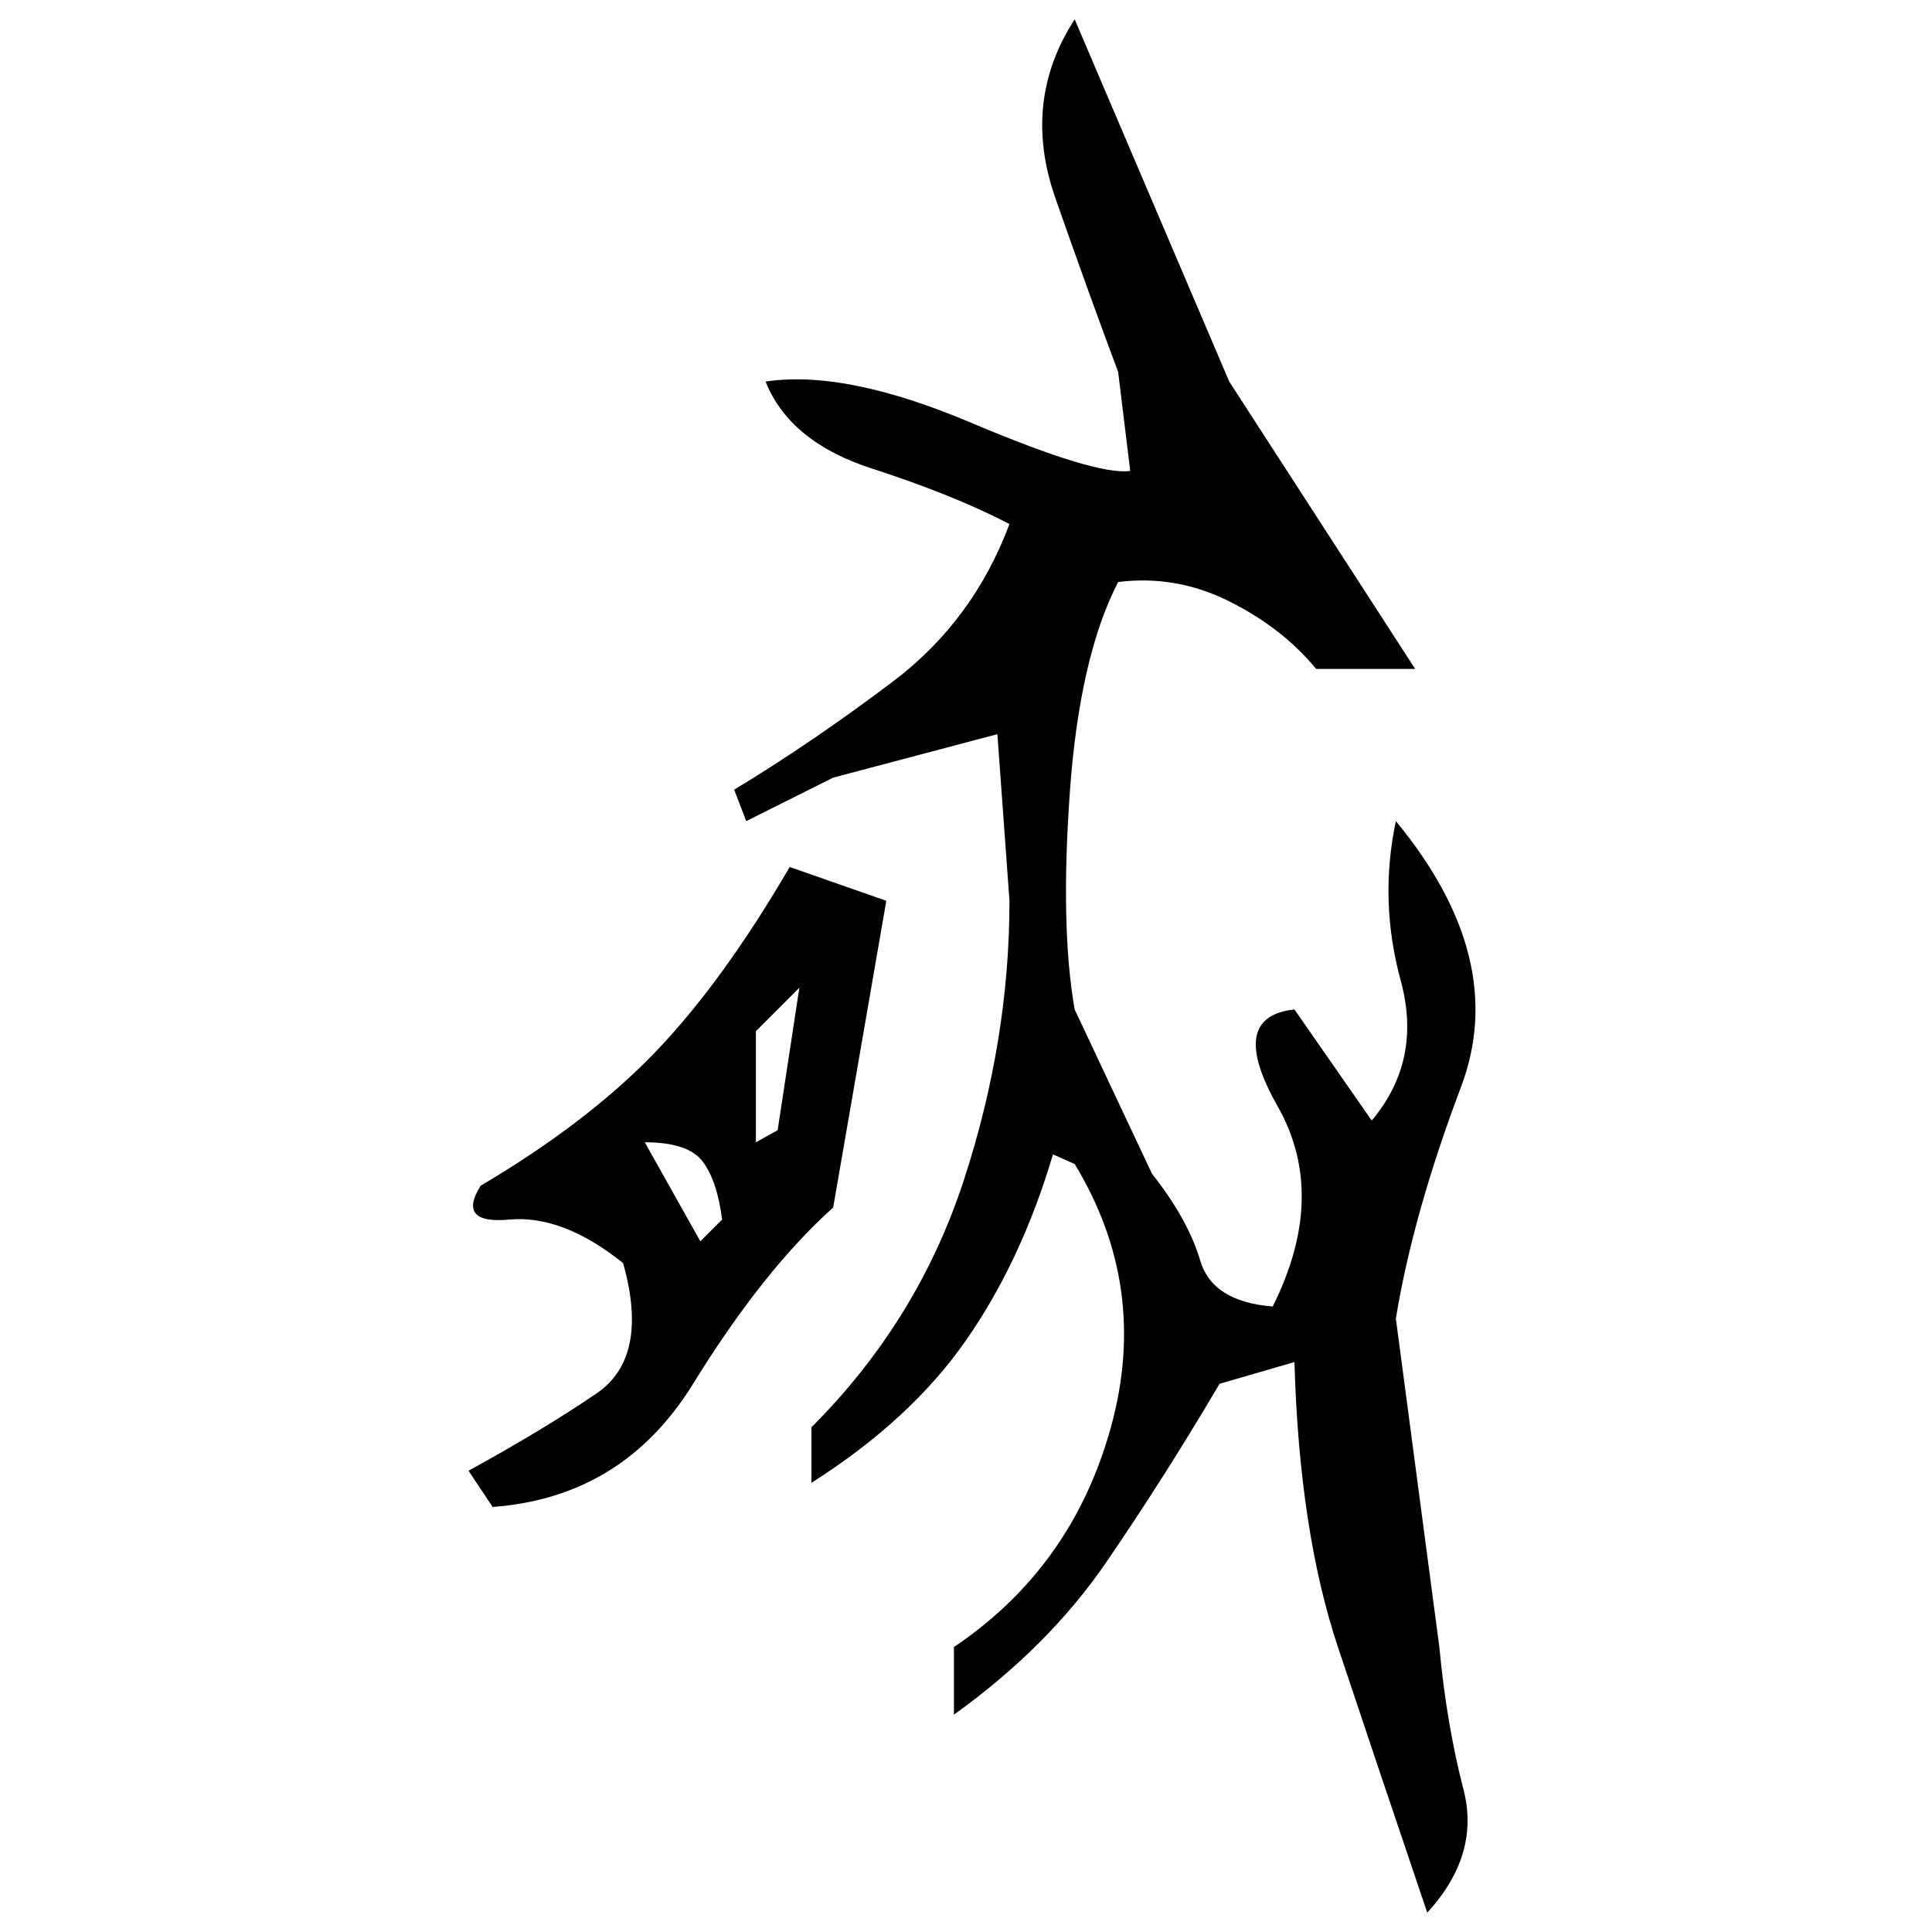 ﻿<?xml version="1.0" encoding="UTF-8" standalone="yes"?>
<svg xmlns="http://www.w3.org/2000/svg" height="100%" version="1.1" width="100%" viewBox="0 0 80 80">
  <g transform="scale(1)">
    <path fill="#000000" d="M44.5 0.8L50.9 15.8L58.6 27.7H54.5Q53.1 26.0 50.9 24.9T46.3 24.1Q44.7 27.2 44.3 32.8T44.5 41.8L47.7 48.6Q49.2 50.5 49.7 52.2T52.7 54.1Q55 49.5 52.9 45.8T53.6 41.8L56.8 46.4Q58.9 43.9 58 40.6T57.8 34Q62.5 39.7 60.5 45T57.8 54.6L59.6 68.2Q59.9 71.4 60.6 74.1T59.1 79.2Q57.0 73 55.4 68.2T53.6 56.4L50.5 57.3Q48.2 61.2 45.8 64.7T39.5 71.0V68.2Q44.4 64.9 46 59.1T44.5 48.2L43.6 47.8Q42.3 52.2 40 55.5T33.6 61.4V59.1Q38 54.7 39.9 48.9T41.8 37.3L41.3 30.4L34.5 32.2L30.9 34L30.4 32.7Q33.7 30.7 37.0 28.2T41.8 21.7Q39.5 20.5 36.1 19.4T31.7 15.8Q35 15.3 40.2 17.5T46.8 19.5L46.3 15.4Q45.1 12.2 43.7 8.2T44.5 0.8ZM32.7 35.9L36.7 37.3L34.5 50Q31.6 52.6 28.7 57.3T20.4 62.4L19.4 60.9Q22.5 59.2 24.7 57.7T25.8 52.3Q23.3 50.3 21.1 50.5T19.9 49.1Q24.3 46.5 27.1 43.6T32.7 35.9ZM31.3 42.7V47.3L32.2 46.8L33.1 40.9L31.3 42.7ZM29.0 51.4L29.9 50.5Q29.7 48.9 29.1 48.1T26.7 47.3L29.0 51.4Z" />
  </g>
</svg>
